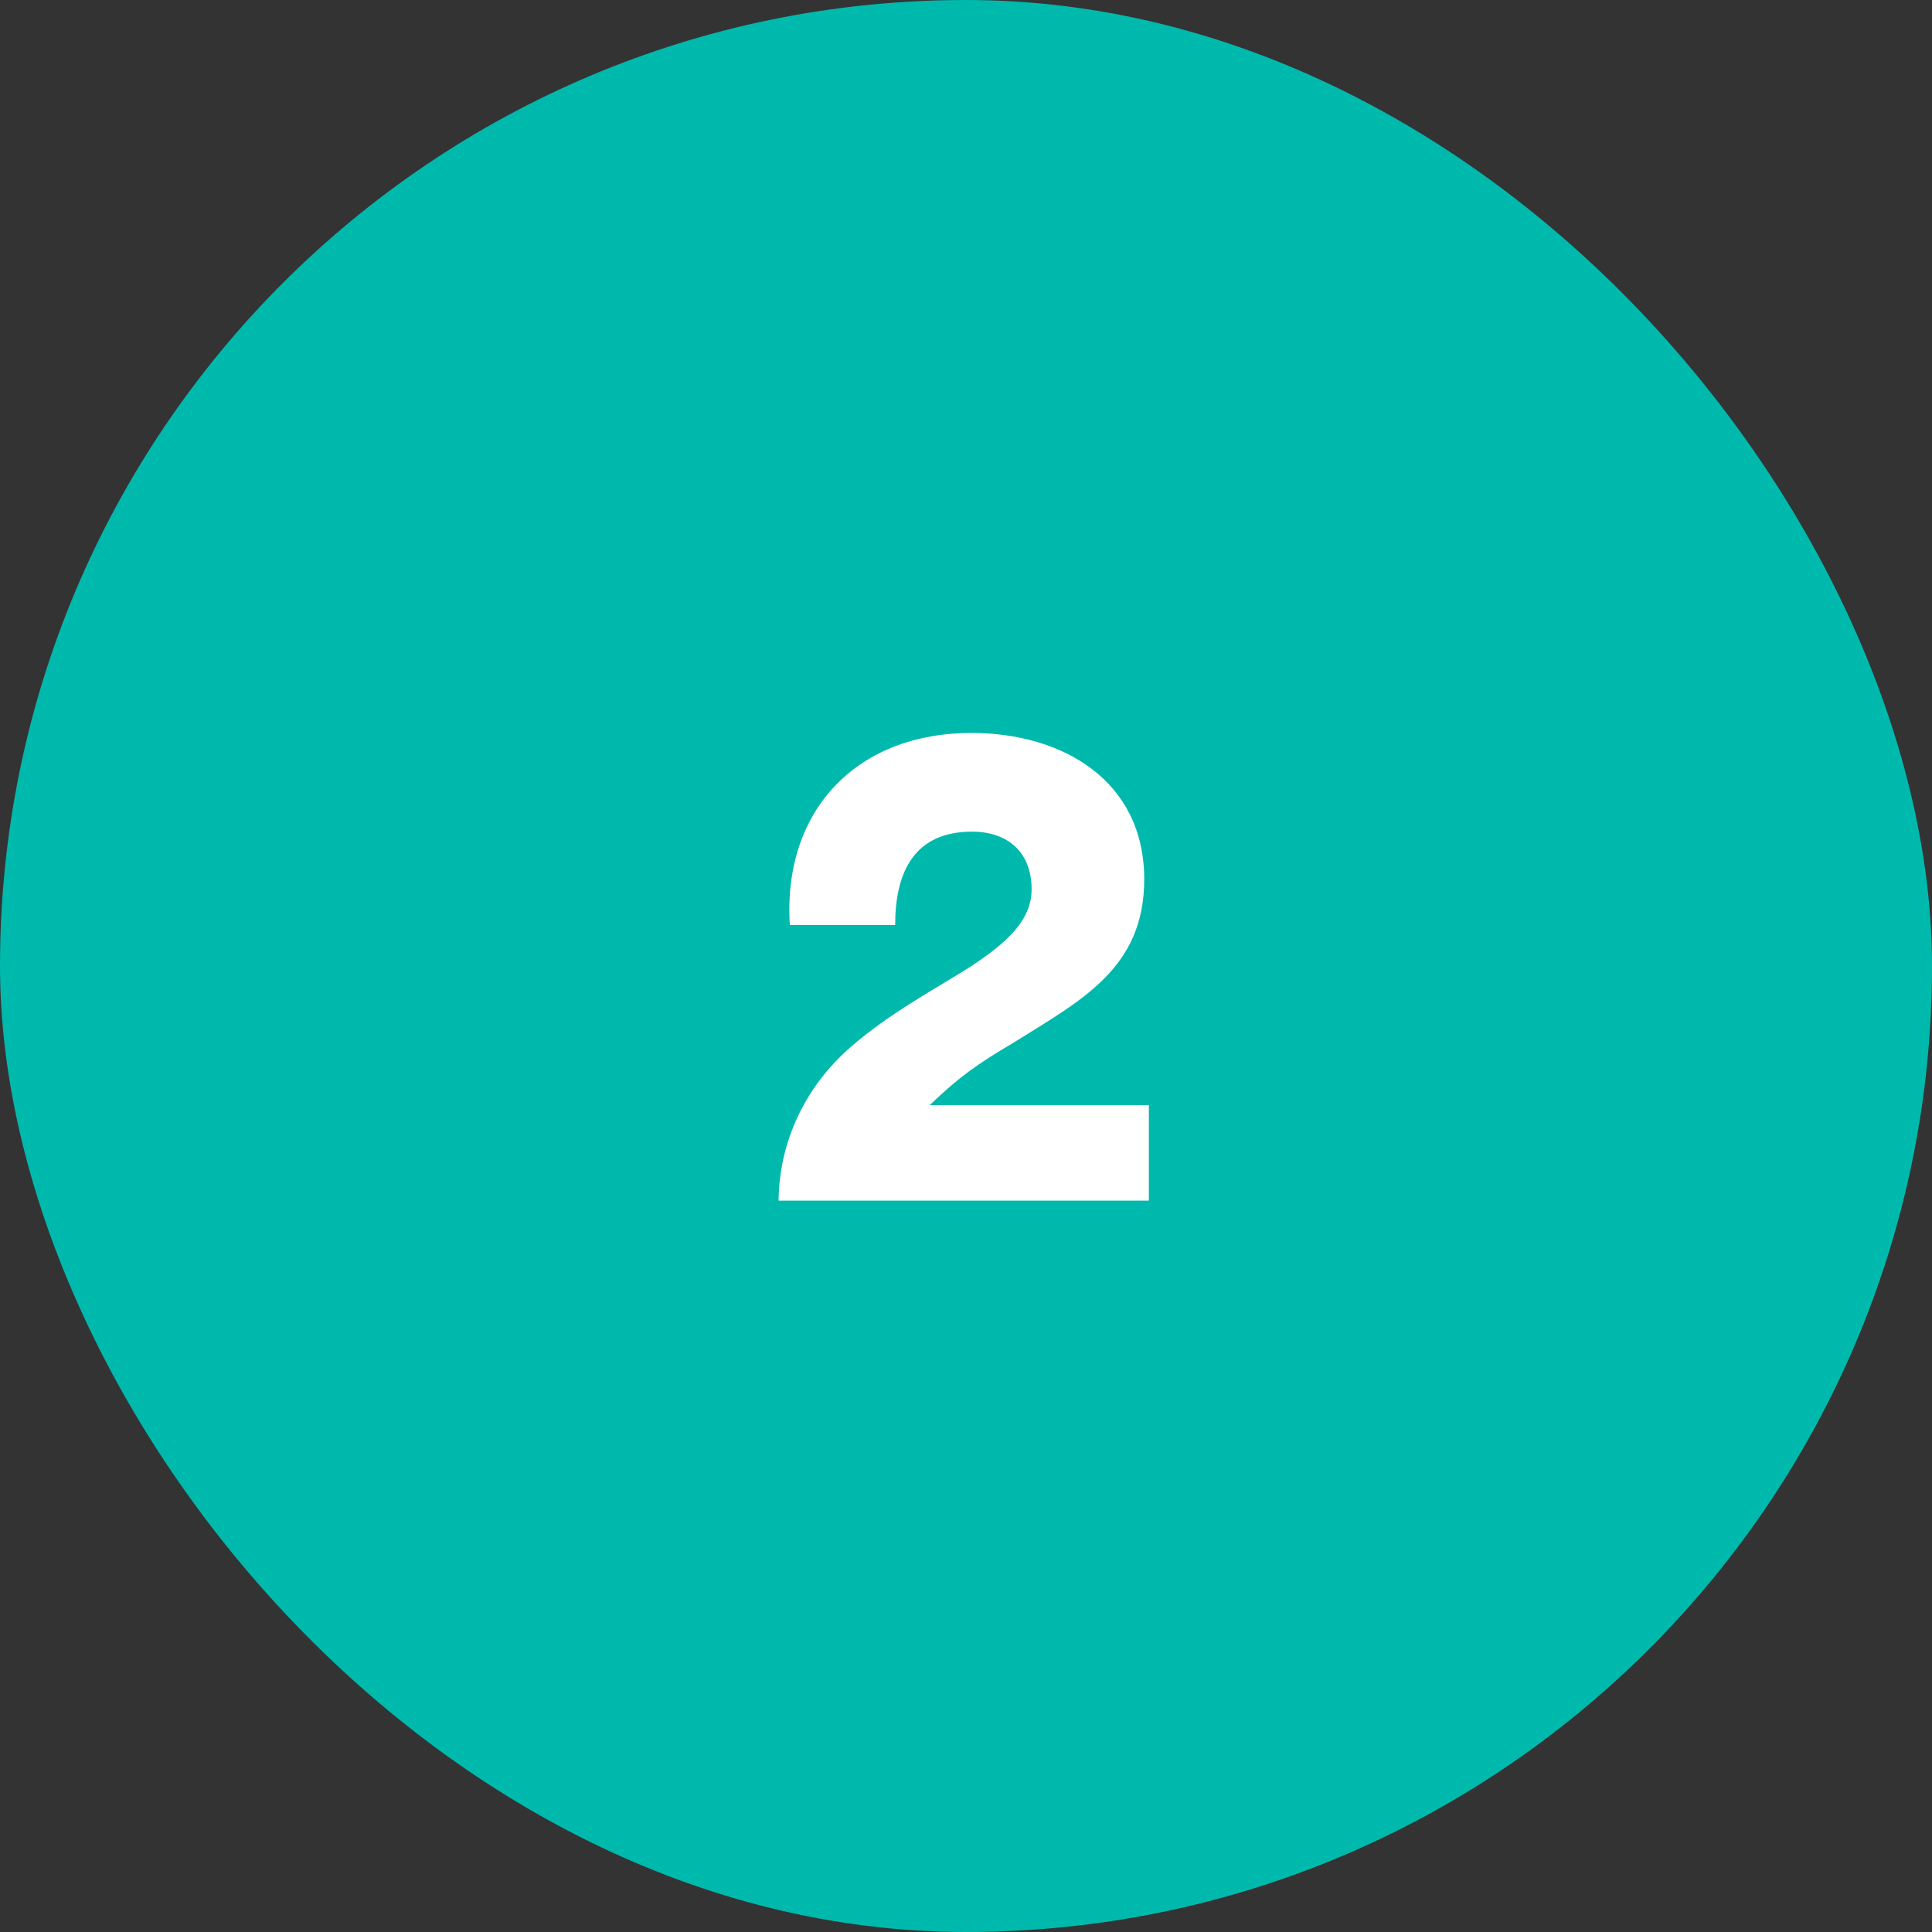 <svg width="140" height="140" viewBox="0 0 140 140" fill="none" xmlns="http://www.w3.org/2000/svg">
<rect x="0" y="0" width="140" height="140" fill="#333333" stroke="none"/>
<rect width="140" height="140" rx="70" fill="#00B9AD"/>
<path d="M83.251 87H56.419C56.467 82.728 58.339 78.744 61.651 75.864C64.531 73.368 67.747 71.688 70.387 70.008C72.931 68.328 74.755 66.696 74.755 64.44C74.755 61.8 73.075 60.264 70.435 60.264C66.115 60.264 64.867 63.384 64.867 67.032H57.235C56.707 58.728 62.083 53.112 70.387 53.112C77.011 53.112 82.915 56.568 82.915 63.72C82.915 70.2 78.307 72.504 73.411 75.576C70.819 77.112 69.571 77.976 67.363 80.088H83.251V87Z" fill="white"/>
</svg>
